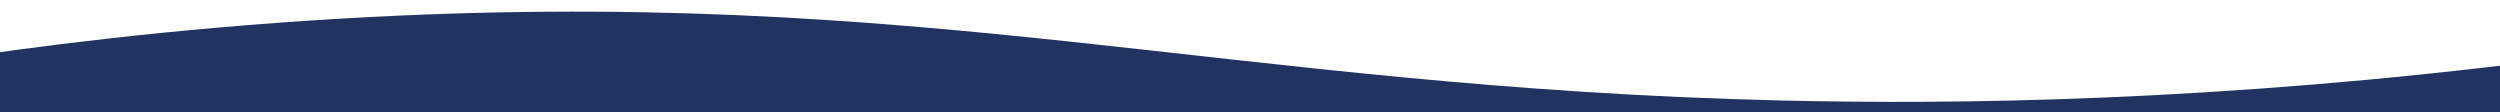 <?xml version="1.0" encoding="UTF-8"?>
<svg id="Layer_1" data-name="Layer 1" xmlns="http://www.w3.org/2000/svg" version="1.1" xmlns:xlink="http://www.w3.org/1999/xlink" viewBox="0 0 1920 86">
  <defs>
    <style>
      .cls-1 {
        fill: none;
      }

      .cls-1, .cls-2 {
        stroke-width: 0px;
      }

      .cls-3 {
        clip-path: url(#clippath);
      }

      .cls-2 {
        fill: #213360;
      }
    </style>
    <clipPath id="clippath">
      <rect class="cls-1" width="1920" height="86"/>
    </clipPath>
  </defs>
  <g class="cls-3">
    <path class="cls-2" d="M1953.9,482.5H-43.1V46.3C22.1,36.4,129.1,22.1,261.9,14.3c450.2-26.4,675.2,52.7,1107,62.9,133.1,3.1,334.9.9,585-30.9v436.2Z"/>
  </g>
</svg>